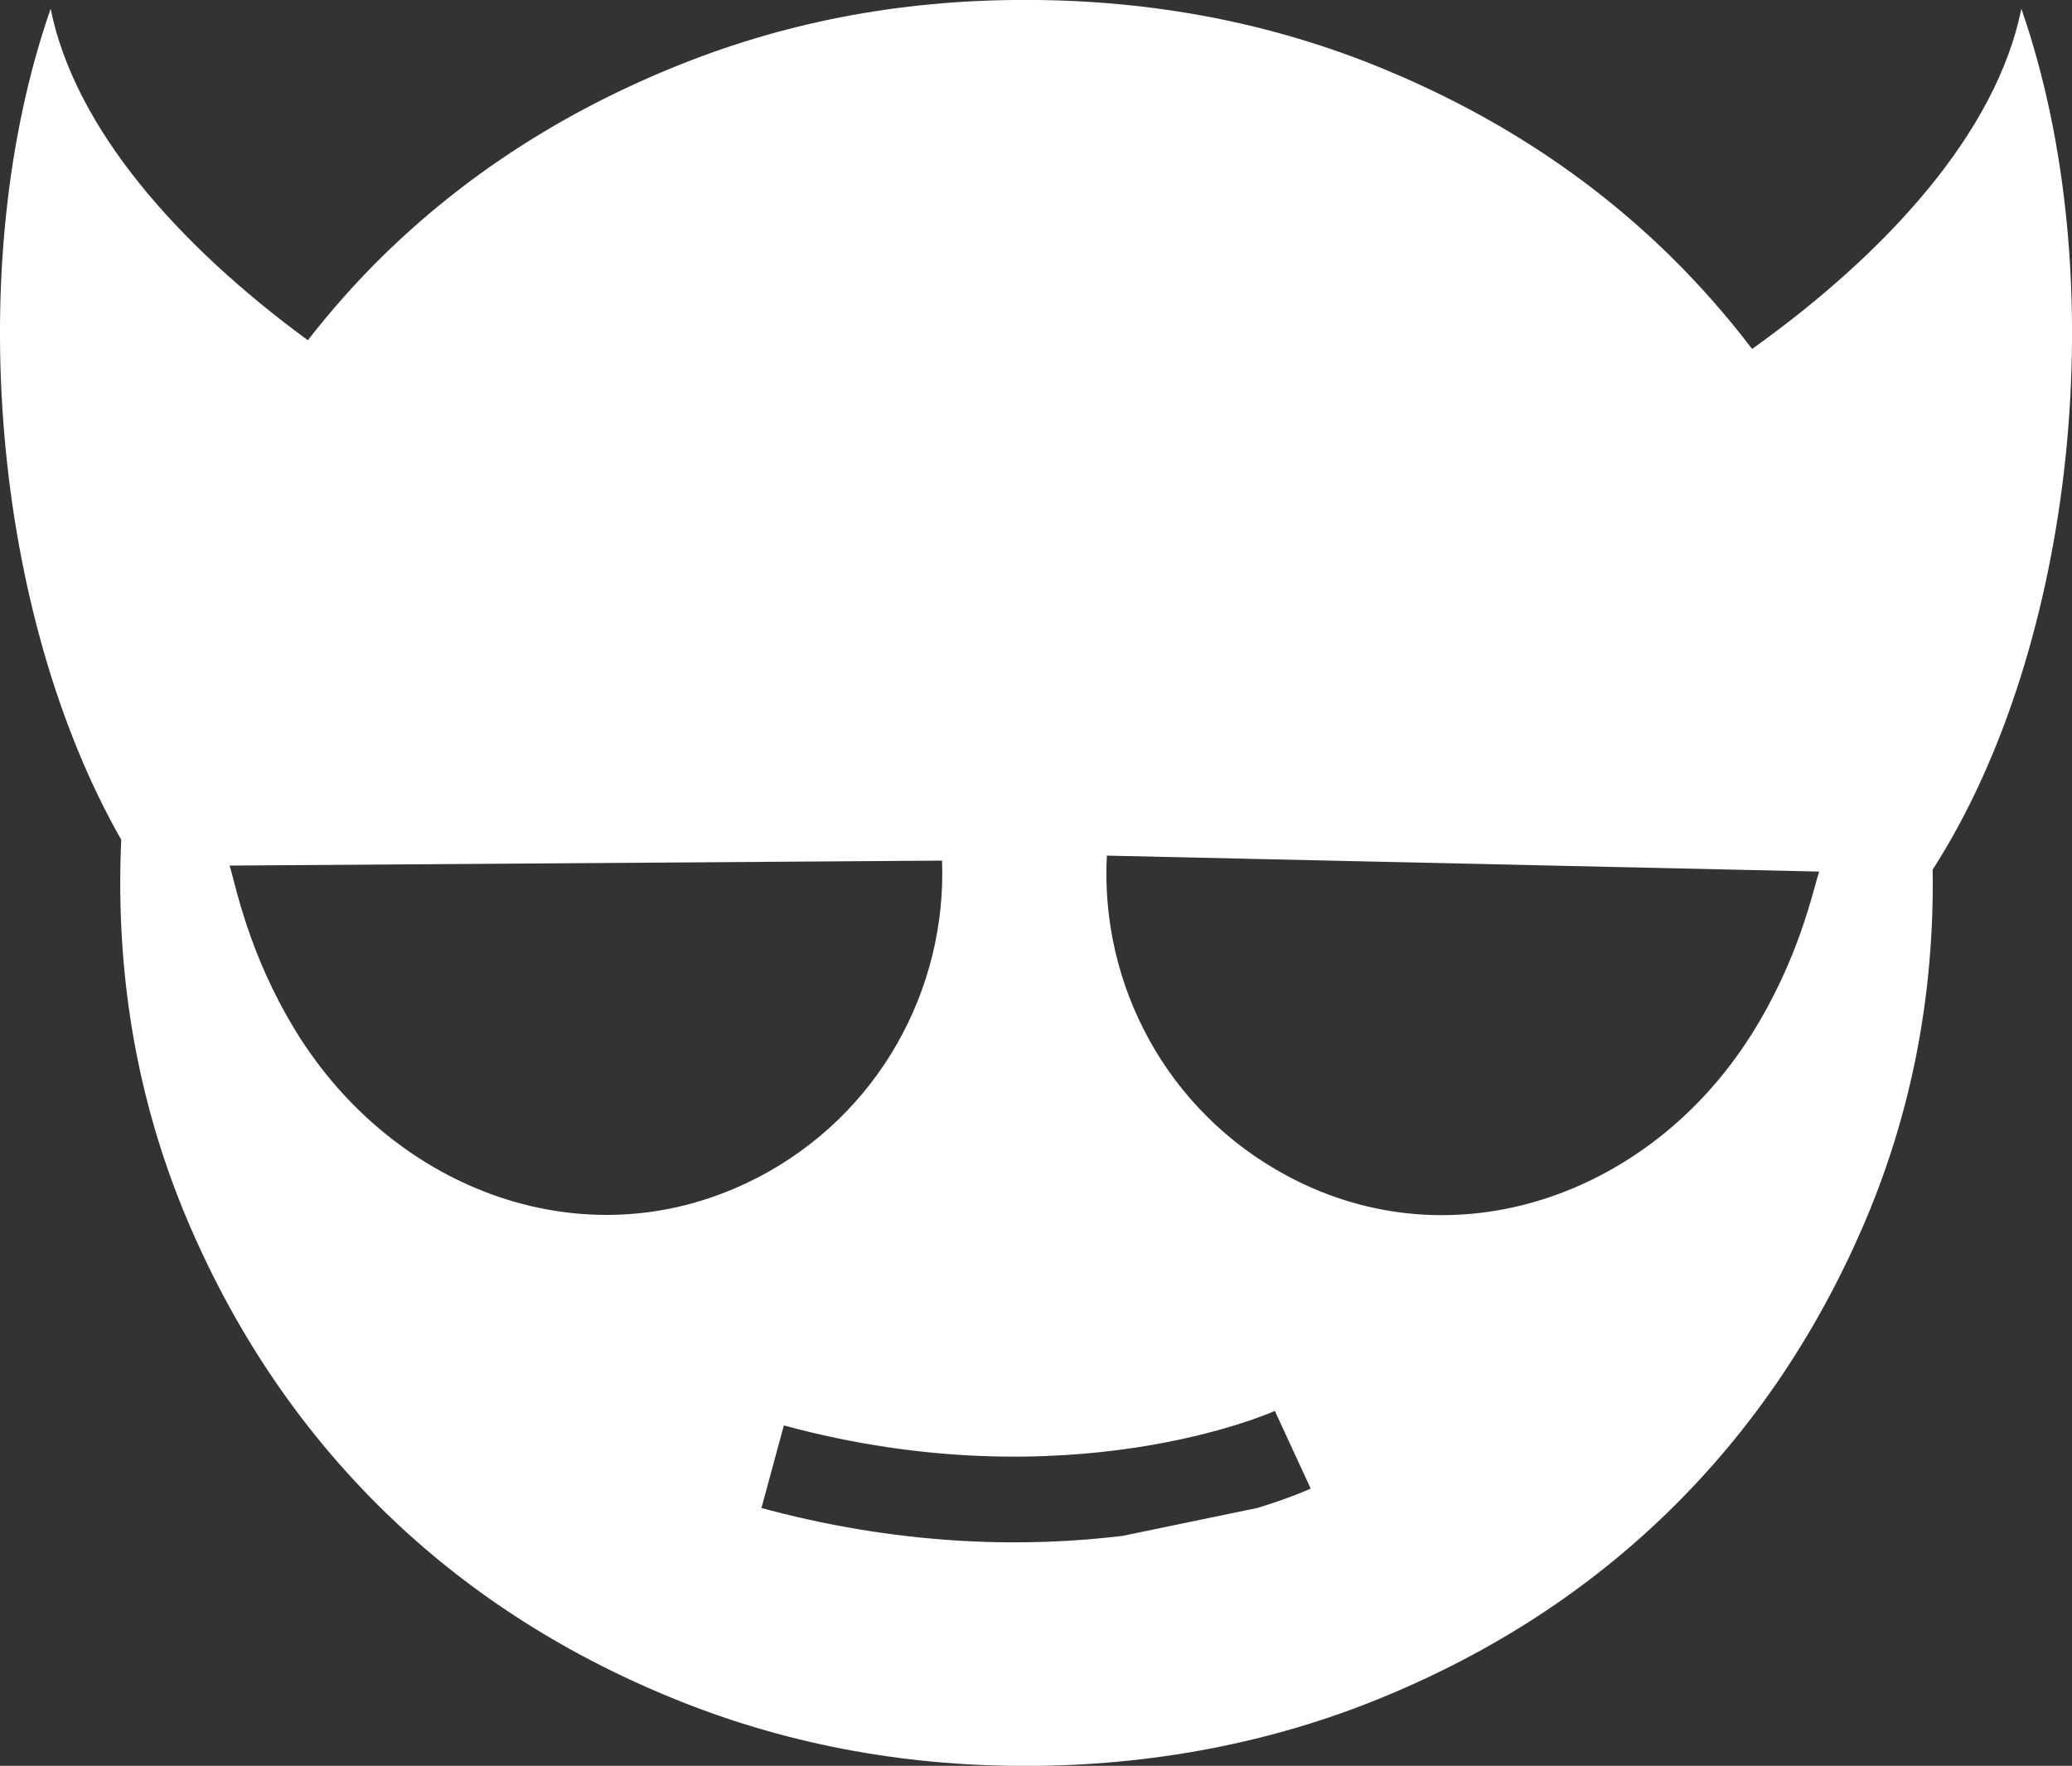 <?xml version="1.0" encoding="UTF-8"?>
<svg id="Réteg_2" data-name="Réteg 2" xmlns="http://www.w3.org/2000/svg" viewBox="0 0 266.4 227.06">
  <rect x="0" y="0" width="266.4" height="227.06" fill="#333333" stroke="none"/>
  <defs>
    <style>
      .cls-1 {
        fill: #fff;
      }
    </style>
  </defs>
  <g id="Ikonok">
    <g id="_Átlagos_Arcok" data-name="Átlagos Arcok">
      <path class="cls-1" d="M259.89,1.13c-3.21,15.89-17.24,31.32-34.62,43.74-3.24-4.26-6.76-8.26-10.58-12.01-10.38-10.17-22.7-18.19-36.95-24.06-14.26-5.87-29.56-8.81-45.92-8.81s-31.35,2.94-45.6,8.81c-14.26,5.87-26.57,13.89-36.95,24.06-3.48,3.41-6.7,7.05-9.69,10.89C22.92,31.53,9.63,16.54,6.51,1.13-4.95,34.08-.89,79.07,15.59,107.98c-.09,1.84-.13,3.69-.13,5.55,0,15.72,3.04,30.56,9.12,44.5,6.08,13.95,14.31,26,24.69,36.17,10.38,10.17,22.69,18.19,36.95,24.06,14.26,5.87,29.45,8.81,45.6,8.81s31.66-2.94,45.92-8.81c14.26-5.87,26.57-13.89,36.95-24.06,10.38-10.17,18.6-22.22,24.69-36.17,6.08-13.94,9.12-28.78,9.12-44.5,0-.57-.01-1.13-.02-1.7,18.41-28.63,23.4-76.25,11.41-110.7ZM97.32,151.46c-21.61,11.16-46.62,1.82-59.32-18.92-6.08-9.94-7.72-18.82-8.48-21.24l91.6-.64c.62,16.53-8.13,32.72-23.8,40.81ZM144.32,197.49c-11.84,1.44-27.4,1.4-45.32-3.29-.37-.1-.73-.19-1.1-.29l2.88-10.62c36.74,9.96,62.87-1.75,63.13-1.87l4.61,9.99c-.33.15-2.71,1.22-6.82,2.48M225.08,133.18c-13.01,20.54-38.17,29.5-59.6,18.01-15.54-8.33-24.05-24.65-23.17-41.17l91.58,2.05c-.79,2.41-2.57,11.27-8.8,21.11Z"/>
    </g>
  </g>
</svg>